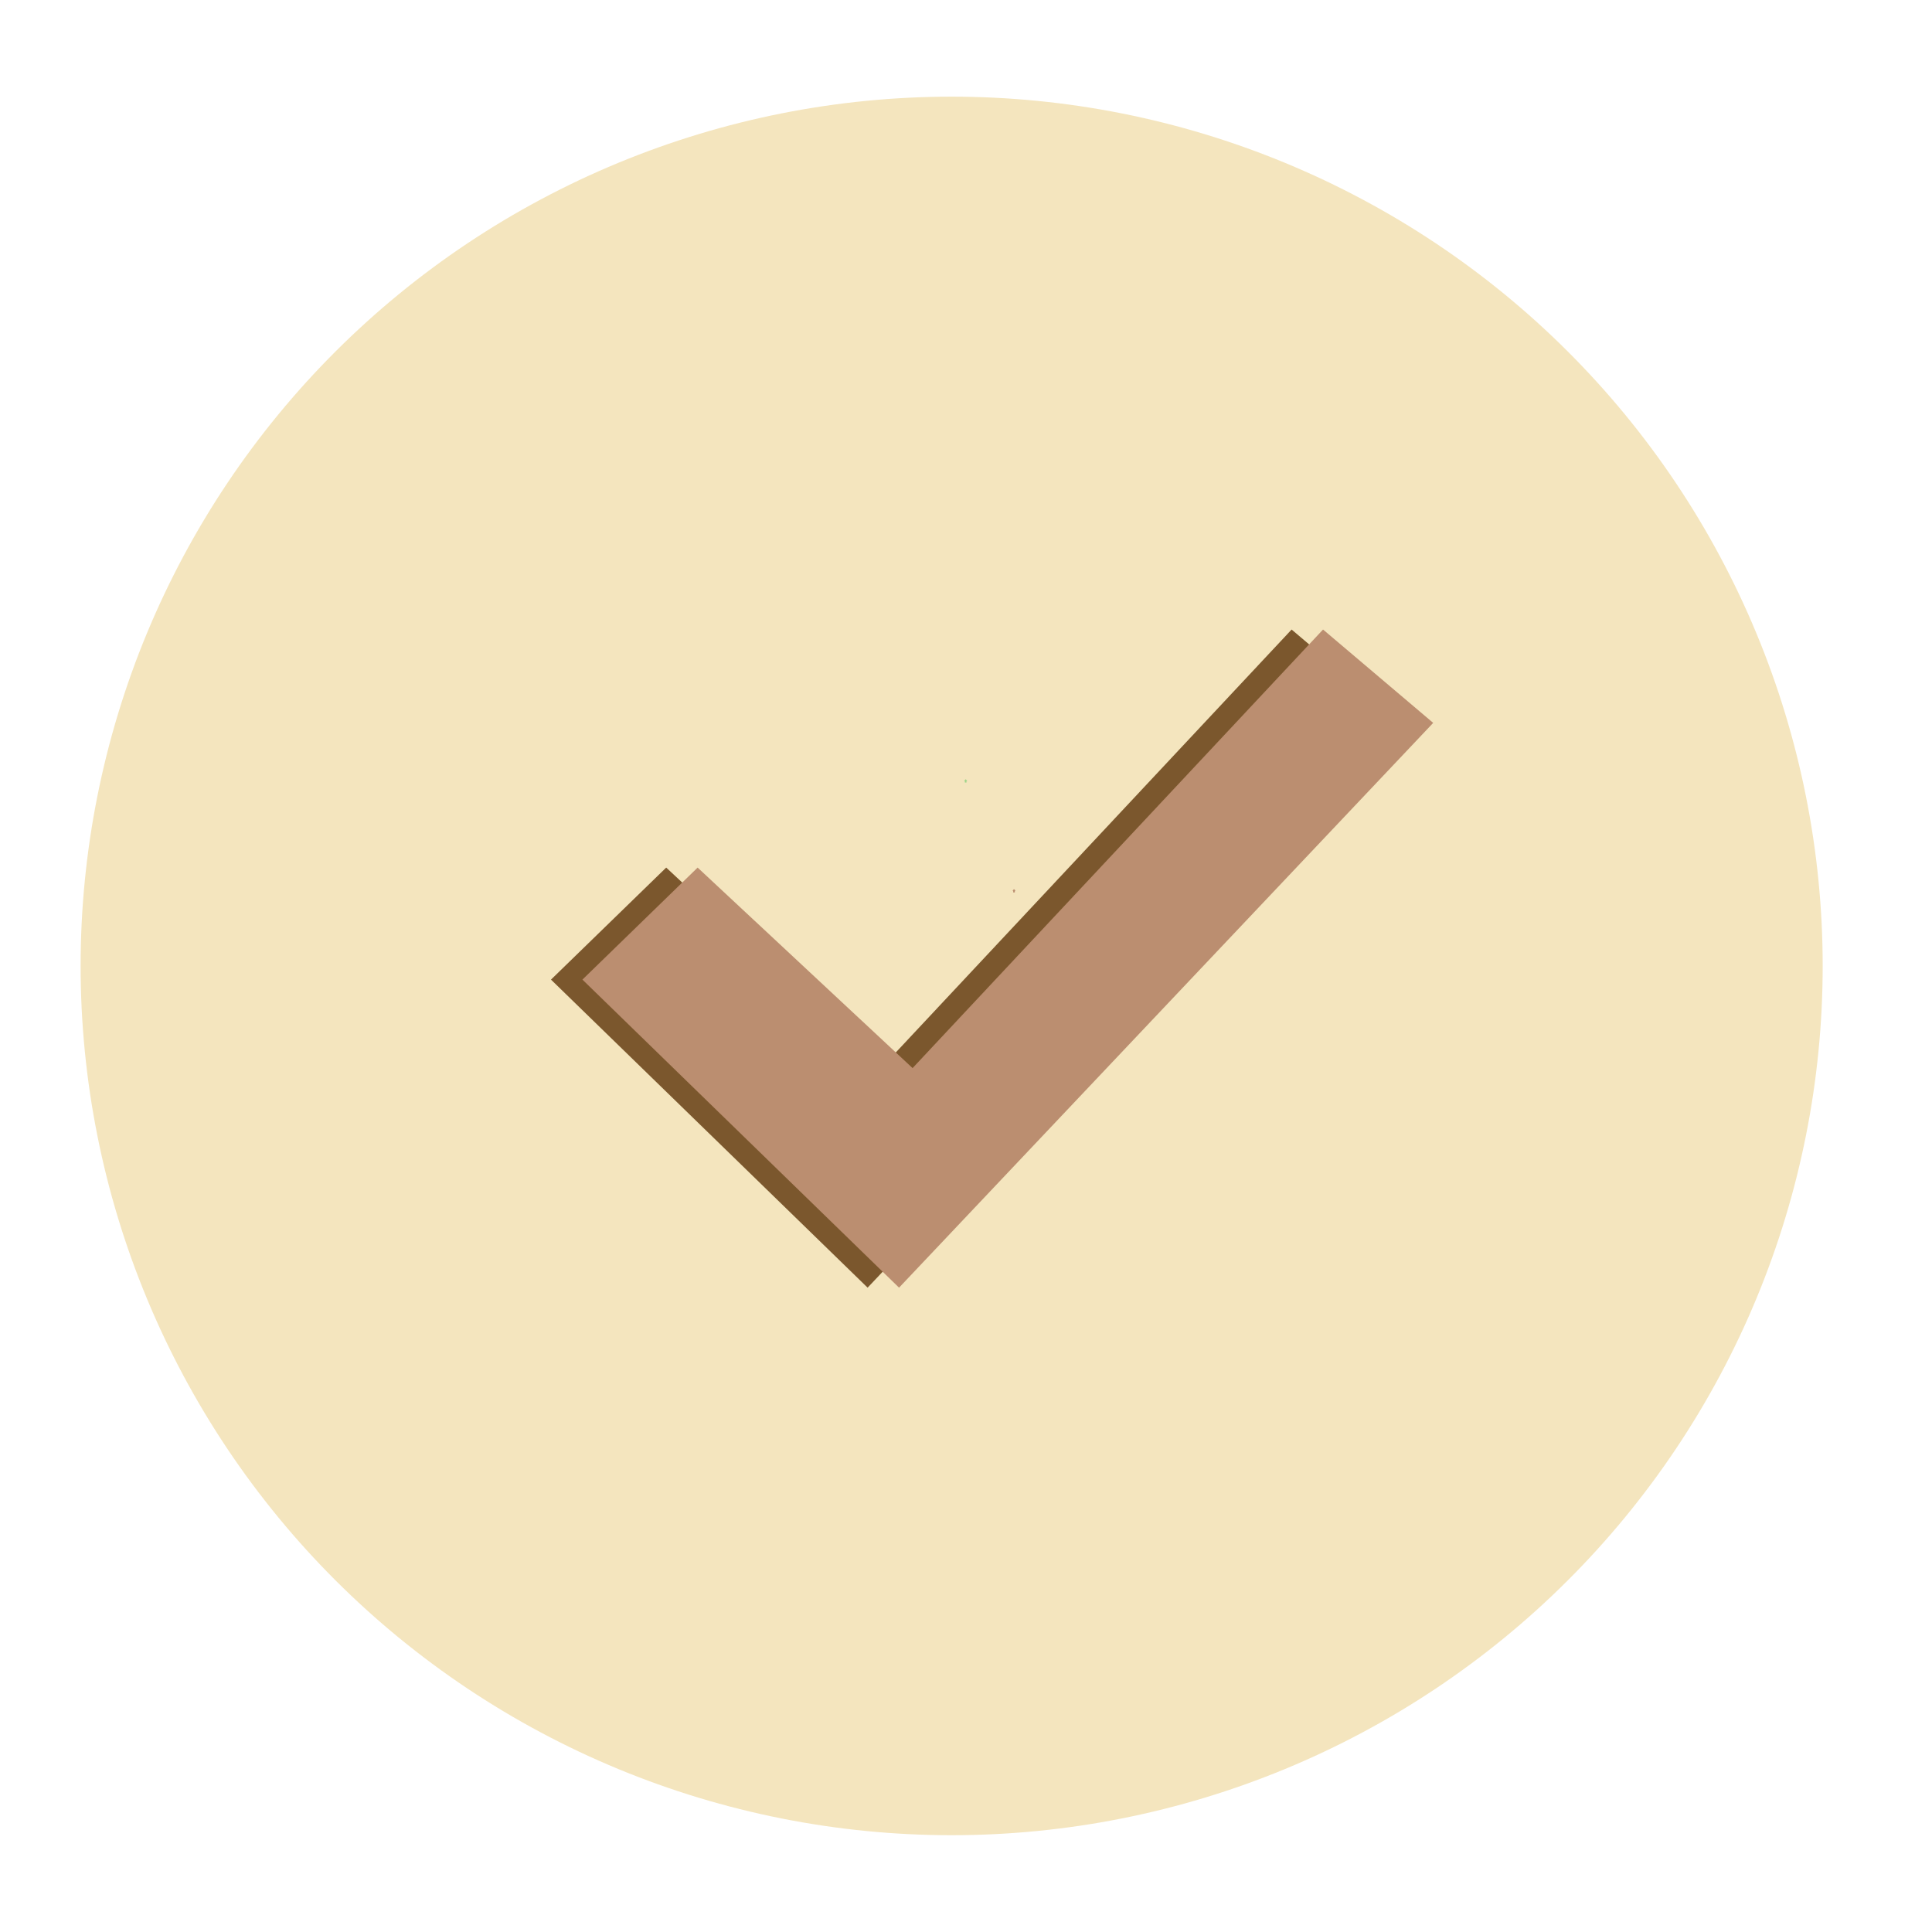 <?xml version="1.0" encoding="UTF-8"?> <svg xmlns="http://www.w3.org/2000/svg" xmlns:xlink="http://www.w3.org/1999/xlink" width="1080" zoomAndPan="magnify" viewBox="0 0 810 810" height="1080" preserveAspectRatio="xMidYMid meet"> <defs> <clipPath id="436d1f8eaa"> <path d="M 33.832 40.5 L 765 40.5 L 765 769.5 L 33.832 769.5 Z M 33.832 40.5 " clip-rule="nonzero"></path> </clipPath> </defs> <g clip-path="url(#436d1f8eaa)"> <path fill="#f4e5be" d="M 764.168 404.969 C 764.168 410.934 764.023 416.895 763.73 422.852 C 763.438 428.809 762.996 434.758 762.41 440.691 C 761.824 446.629 761.094 452.547 760.219 458.445 C 759.34 464.344 758.32 470.219 757.152 476.07 C 755.988 481.918 754.676 487.738 753.227 493.523 C 751.773 499.309 750.18 505.055 748.445 510.762 C 746.711 516.473 744.836 522.133 742.82 527.75 C 740.809 533.363 738.66 538.926 736.371 544.438 C 734.086 549.949 731.664 555.398 729.109 560.789 C 726.551 566.184 723.867 571.508 721.047 576.77 C 718.23 582.027 715.285 587.219 712.215 592.332 C 709.141 597.449 705.945 602.484 702.625 607.445 C 699.305 612.406 695.863 617.281 692.305 622.07 C 688.742 626.859 685.066 631.562 681.277 636.172 C 677.484 640.781 673.582 645.297 669.566 649.719 C 665.555 654.137 661.434 658.453 657.207 662.672 C 652.984 666.891 648.656 671 644.227 675.008 C 639.801 679.012 635.273 682.906 630.656 686.691 C 626.035 690.473 621.324 694.141 616.523 697.695 C 611.723 701.25 606.84 704.684 601.871 707.996 C 596.898 711.309 591.852 714.5 586.727 717.566 C 581.602 720.633 576.402 723.57 571.129 726.383 C 565.859 729.195 560.523 731.875 555.121 734.426 C 549.719 736.977 544.254 739.391 538.734 741.676 C 533.211 743.957 527.637 746.102 522.012 748.113 C 516.383 750.121 510.711 751.992 504.992 753.723 C 499.27 755.453 493.512 757.043 487.715 758.492 C 481.918 759.941 476.09 761.25 470.227 762.414 C 464.363 763.578 458.477 764.598 452.566 765.473 C 446.656 766.348 440.727 767.074 434.777 767.66 C 428.828 768.246 422.871 768.684 416.902 768.977 C 410.934 769.27 404.957 769.414 398.98 769.414 C 393.004 769.414 387.031 769.27 381.062 768.977 C 375.094 768.684 369.137 768.246 363.188 767.66 C 357.238 767.074 351.309 766.348 345.398 765.473 C 339.488 764.598 333.598 763.578 327.738 762.414 C 321.875 761.25 316.047 759.941 310.25 758.492 C 304.453 757.043 298.691 755.453 292.973 753.723 C 287.254 751.992 281.582 750.121 275.953 748.113 C 270.328 746.102 264.754 743.957 259.23 741.676 C 253.711 739.391 248.246 736.977 242.844 734.426 C 237.441 731.875 232.105 729.195 226.836 726.383 C 221.562 723.57 216.363 720.633 211.238 717.566 C 206.113 714.5 201.066 711.309 196.094 707.996 C 191.125 704.684 186.242 701.25 181.441 697.695 C 176.641 694.141 171.93 690.473 167.309 686.691 C 162.691 682.906 158.164 679.012 153.738 675.008 C 149.309 671 144.98 666.891 140.758 662.672 C 136.531 658.453 132.41 654.137 128.395 649.719 C 124.383 645.297 120.48 640.781 116.688 636.172 C 112.898 631.562 109.223 626.859 105.66 622.07 C 102.102 617.281 98.66 612.406 95.34 607.445 C 92.02 602.484 88.824 597.449 85.75 592.332 C 82.68 587.215 79.734 582.027 76.914 576.77 C 74.098 571.508 71.414 566.184 68.855 560.789 C 66.301 555.398 63.879 549.949 61.594 544.438 C 59.305 538.926 57.156 533.363 55.141 527.75 C 53.129 522.133 51.254 516.473 49.52 510.762 C 47.785 505.055 46.191 499.309 44.738 493.523 C 43.289 487.738 41.977 481.918 40.812 476.07 C 39.645 470.219 38.625 464.344 37.746 458.445 C 36.871 452.547 36.141 446.629 35.555 440.691 C 34.969 434.758 34.527 428.809 34.234 422.852 C 33.941 416.895 33.797 410.934 33.797 404.969 C 33.797 399.008 33.941 393.047 34.234 387.086 C 34.527 381.129 34.969 375.184 35.555 369.25 C 36.141 363.312 36.871 357.395 37.746 351.496 C 38.625 345.594 39.645 339.719 40.812 333.871 C 41.977 328.02 43.289 322.203 44.738 316.418 C 46.191 310.633 47.785 304.887 49.52 299.176 C 51.254 293.469 53.129 287.809 55.141 282.191 C 57.156 276.578 59.305 271.012 61.594 265.504 C 63.879 259.992 66.301 254.543 68.855 249.148 C 71.414 243.758 74.098 238.434 76.914 233.172 C 79.734 227.91 82.68 222.723 85.75 217.609 C 88.824 212.492 92.02 207.453 95.34 202.496 C 98.66 197.535 102.102 192.66 105.66 187.871 C 109.223 183.078 112.898 178.379 116.688 173.77 C 120.48 169.156 124.383 164.645 128.395 160.223 C 132.41 155.805 136.531 151.484 140.758 147.27 C 144.98 143.051 149.309 138.941 153.738 134.934 C 158.164 130.93 162.691 127.035 167.309 123.25 C 171.93 119.465 176.641 115.797 181.441 112.246 C 186.242 108.691 191.125 105.258 196.094 101.945 C 201.066 98.633 206.113 95.441 211.238 92.375 C 216.363 89.309 221.562 86.371 226.836 83.559 C 232.105 80.746 237.441 78.066 242.844 75.516 C 248.246 72.965 253.711 70.551 259.23 68.266 C 264.754 65.984 270.328 63.84 275.953 61.828 C 281.582 59.82 287.254 57.949 292.973 56.219 C 298.691 54.488 304.453 52.895 310.25 51.445 C 316.047 49.996 321.875 48.691 327.738 47.527 C 333.598 46.363 339.488 45.344 345.398 44.469 C 351.309 43.594 357.238 42.863 363.188 42.281 C 369.137 41.695 375.094 41.258 381.062 40.965 C 387.031 40.672 393.004 40.523 398.98 40.523 C 404.957 40.523 410.934 40.672 416.902 40.965 C 422.871 41.258 428.828 41.695 434.777 42.281 C 440.727 42.863 446.656 43.594 452.566 44.469 C 458.477 45.344 464.363 46.363 470.227 47.527 C 476.09 48.691 481.918 49.996 487.715 51.445 C 493.512 52.895 499.27 54.488 504.992 56.219 C 510.711 57.949 516.383 59.82 522.012 61.828 C 527.637 63.84 533.211 65.984 538.734 68.266 C 544.254 70.551 549.719 72.965 555.121 75.516 C 560.523 78.066 565.859 80.746 571.129 83.559 C 576.402 86.371 581.602 89.309 586.727 92.375 C 591.852 95.441 596.898 98.633 601.871 101.945 C 606.84 105.258 611.723 108.691 616.523 112.246 C 621.324 115.797 626.035 119.465 630.656 123.25 C 635.273 127.035 639.801 130.93 644.227 134.934 C 648.656 138.941 652.984 143.051 657.207 147.27 C 661.434 151.484 665.555 155.805 669.566 160.223 C 673.582 164.645 677.484 169.156 681.277 173.77 C 685.066 178.379 688.742 183.078 692.305 187.871 C 695.863 192.66 699.305 197.535 702.625 202.496 C 705.945 207.453 709.141 212.492 712.215 217.609 C 715.285 222.723 718.23 227.91 721.047 233.172 C 723.867 238.434 726.551 243.758 729.109 249.148 C 731.664 254.543 734.086 259.992 736.371 265.504 C 738.66 271.012 740.809 276.578 742.82 282.191 C 744.836 287.809 746.711 293.469 748.445 299.176 C 750.18 304.887 751.773 310.633 753.227 316.418 C 754.676 322.203 755.988 328.02 757.152 333.871 C 758.32 339.719 759.34 345.594 760.219 351.496 C 761.094 357.395 761.824 363.312 762.41 369.25 C 762.996 375.184 763.438 381.129 763.73 387.086 C 764.023 393.047 764.168 399.008 764.168 404.969 Z M 764.168 404.969 " fill-opacity="1" fill-rule="nonzero"></path> </g> <path fill="#a0d58a" d="M 404.172 327.383 L 404.859 326.699 L 405.547 327.383 L 405.203 327.383 L 405.203 328.074 L 404.516 328.074 L 404.516 327.383 Z M 404.172 327.383 " fill-opacity="1" fill-rule="nonzero"></path> <path fill="#bb8e70" d="M 464.996 378.996 L 474.258 378.312 L 483.52 378.996 L 478.891 378.996 L 478.891 379.688 L 469.629 379.688 L 469.629 378.996 Z M 464.996 378.996 " fill-opacity="1" fill-rule="nonzero"></path> <path fill="#bb8e70" d="M 424.445 373.469 L 425.133 372.781 L 425.82 373.469 L 425.477 373.469 L 425.477 374.156 L 424.789 374.156 L 424.789 373.469 Z M 424.445 373.469 " fill-opacity="1" fill-rule="nonzero"></path> <path fill="#7b572d" d="M 279.309 363.738 L 369.426 447.805 L 541.516 263.938 L 587.699 303.074 L 363.75 539.859 L 231.008 410.707 " fill-opacity="1" fill-rule="nonzero"></path> <path fill="#bb8e70" d="M 292.484 363.738 L 382.602 447.805 L 554.691 263.934 L 600.875 303.074 L 376.93 539.859 L 244.184 410.703 " fill-opacity="1" fill-rule="nonzero"></path> </svg> 